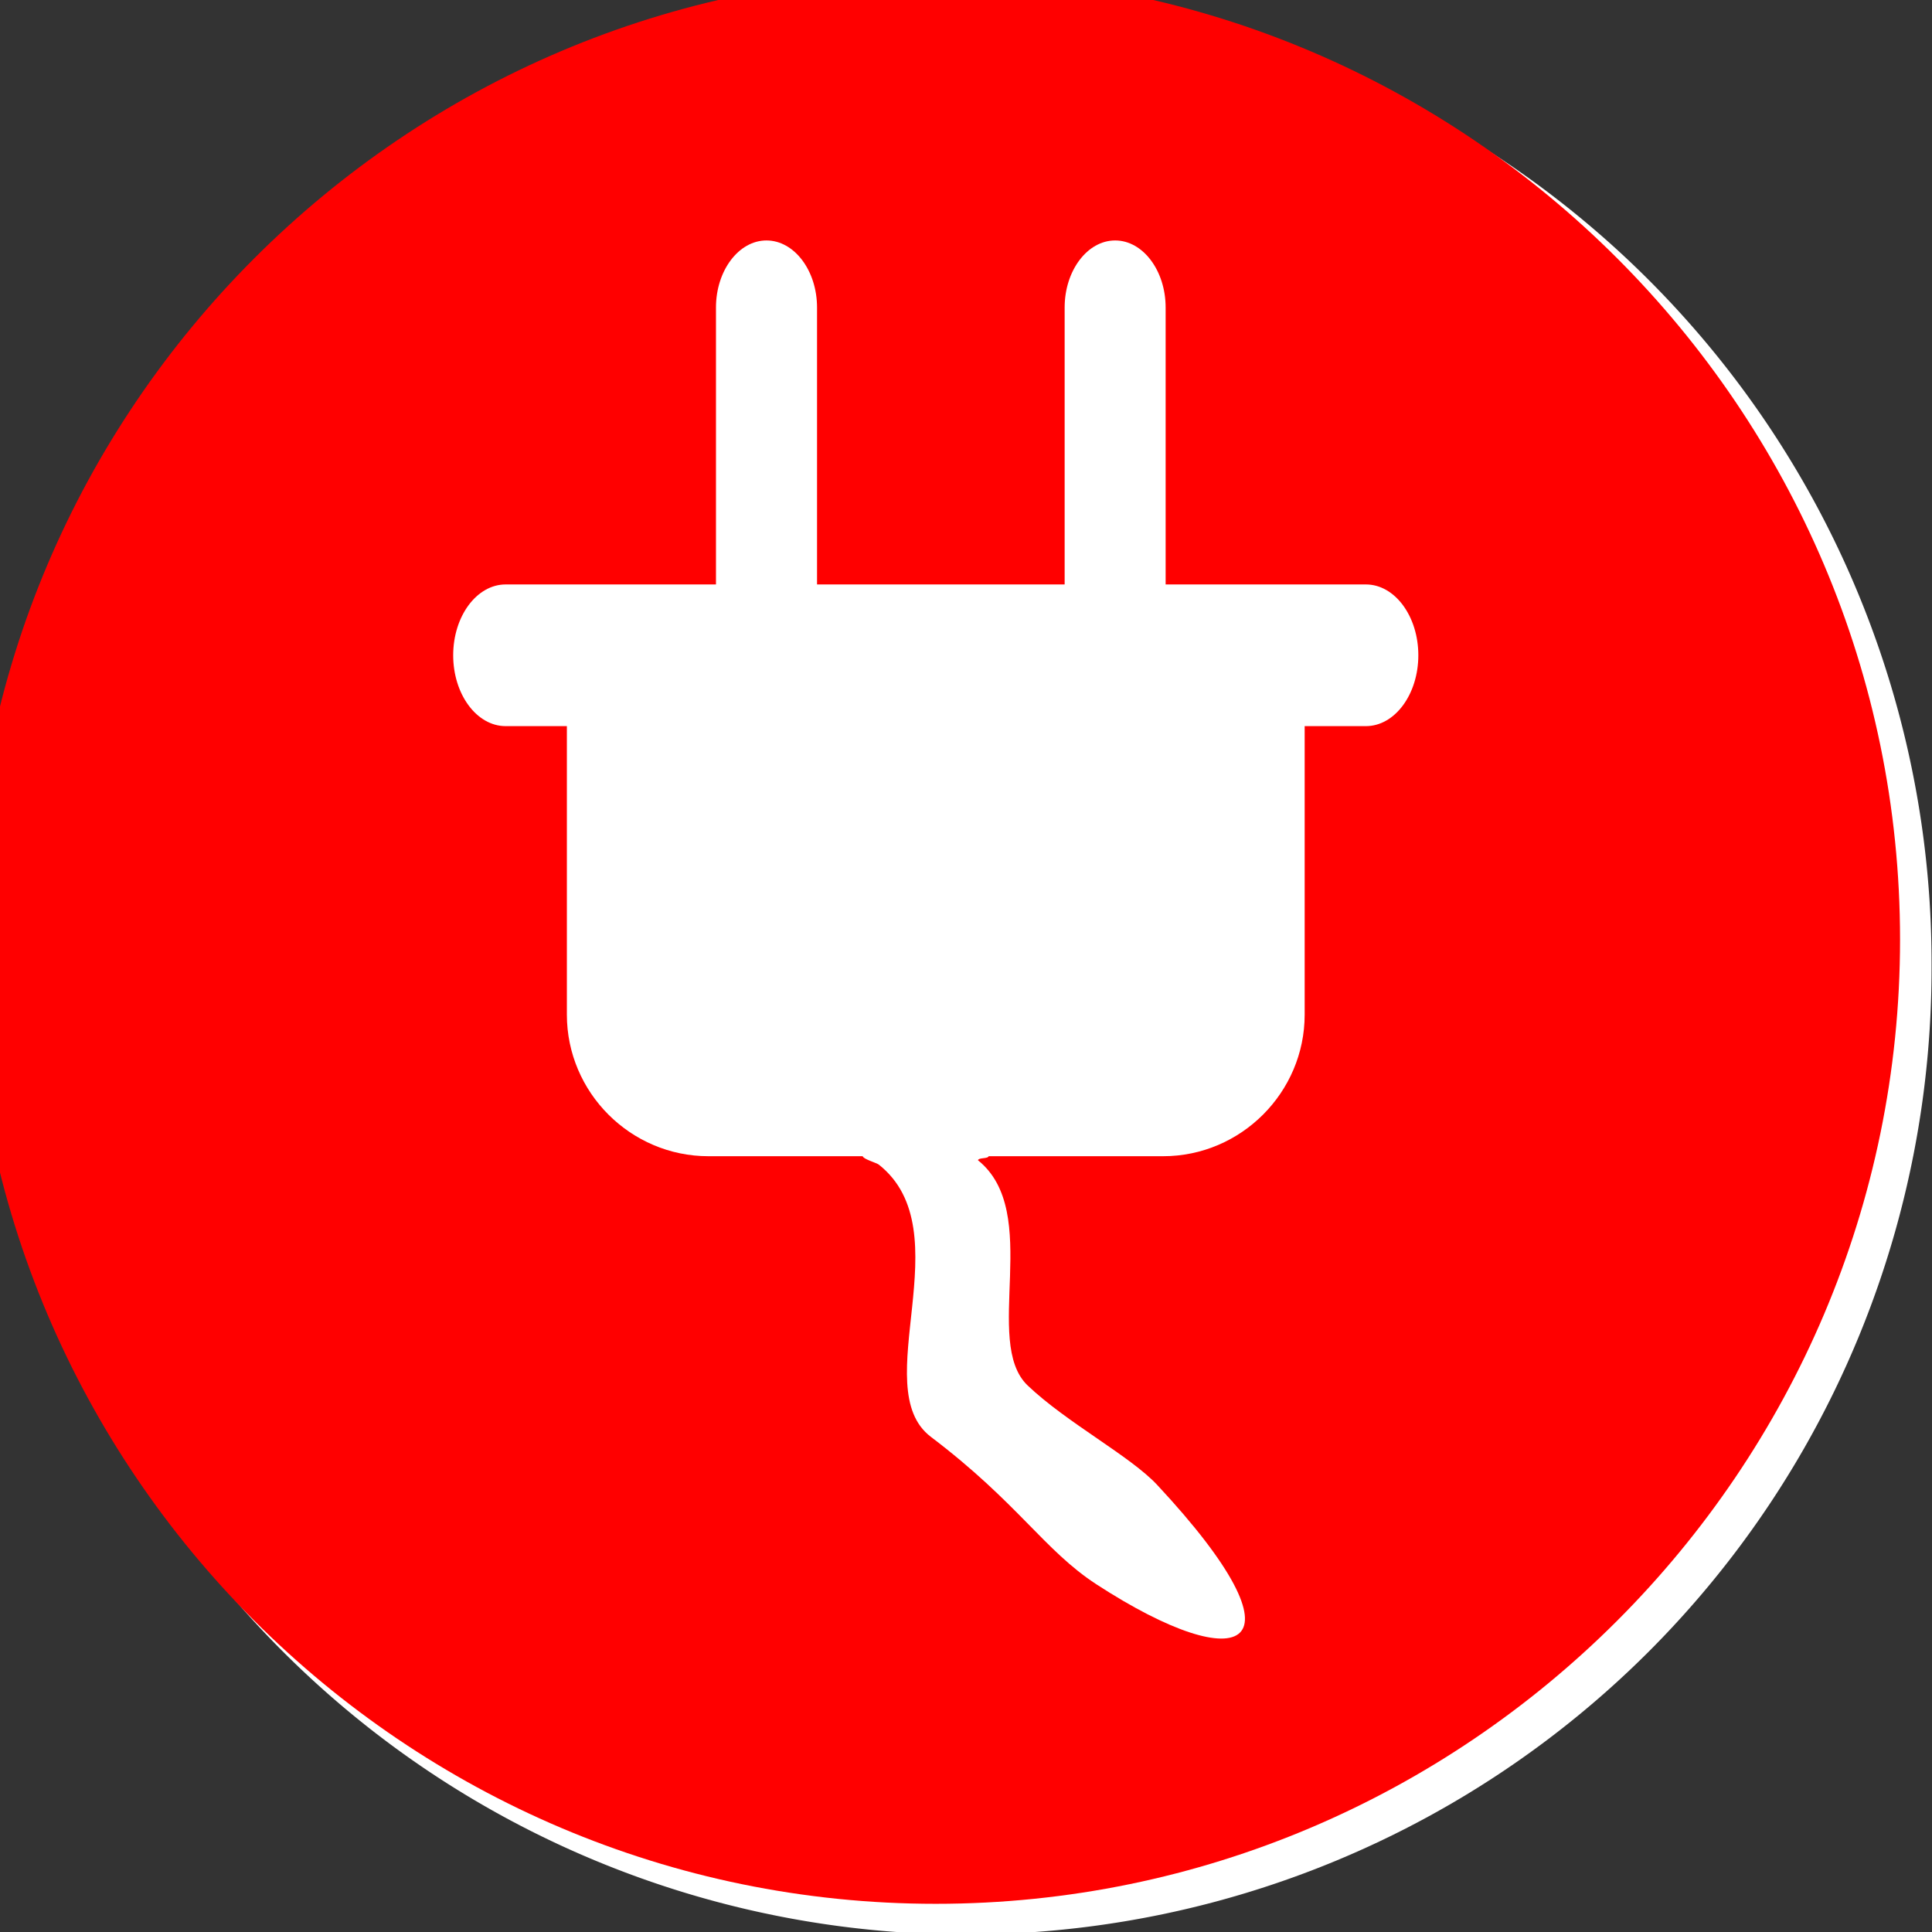 <?xml version="1.0" encoding="UTF-8" standalone="no"?>
<svg viewBox="0 0 212.598 212.598" xmlns="http://www.w3.org/2000/svg">
<rect x="0" y="0" width="212.598" height="212.598" fill="#333333" stroke="none"/>
<defs>
<symbol>
<path class="fil0" d="m13815.5,8478.08c299.138,0 543.118,243.984 543.118,543.122 0,299.134-243.98,543.118-543.118,543.118-299.134,0-543.118-243.984-543.118-543.118 0-299.138 243.984-543.122 543.118-543.122z" fill="#fff"/>
<path class="fil1" d="m13815.5,8450.7c314.22,0 570.5,256.28 570.5,570.5s-256.28,570.496-570.5,570.496-570.5-256.28-570.5-570.496 256.28-570.5 570.5-570.5zm-13.508,577.374c18.075,0 34.78,6.028 48.217,16.173-12.237-10.098-27.197-17.185-43.926-19.933-50.543-8.295-98.531,26.154-106.831,76.697-.256,1.587-.472,3.173-.649,4.76-48.17-18.638-78.634-69.315-69.957-122.181l30.126-183.5 207.618,22.409c4.185.449 8.169-4.299 8.843-10.559 .681-6.26-2.205-11.752-6.386-12.201l-206.362-22.272 2.26-13.791 207.713,22.417c4.185.449 8.169-4.299 8.842-10.559 .681-6.26-2.205-11.752-6.386-12.201l-206.453-22.284 3.244-19.752 206.819,22.323c4.185.449 8.17-4.299 8.843-10.559 .681-6.26-2.201-11.752-6.386-12.201l-205.563-22.185 3.087-18.819 208.516,22.504c4.181.449 8.169-4.299 8.842-10.559 .677-6.26-2.204-11.752-6.386-12.201l-207.256-22.366 3.433-20.929c25.209-153.567 343.126-111.925 316.228,51.906l-57.003,347.287c-6.04,36.776-29.678,66.48-60.874,81.921 .173-11.673-1.882-23.02-5.804-33.563 2.477,7.713 3.827,15.933 3.827,24.453 0,37.327-25.709,68.831-60.327,77.721v283.972c0,17.417-11.574,31.665-25.724,31.665h-35.618c-14.146,0-25.721-14.248-25.721-31.665v-317.886c-8.259-12.61-13.082-27.661-13.082-43.807 0-44.197 36.039-80.236 80.236-80.236v.001z" fill="#f00"/>
</symbol>
</defs>
<g transform="translate(17.728,7.987)">
<path d="m162.857,76.884a104.286,104.286 0 1,1 -208.571,0 104.286,104.286 0 1,1 208.571,0z" fill="#fff" transform="matrix(1.019,0,0,1.019,28.869,19.944)"/>
<g fill-rule="evenodd" transform="matrix(.186,0,0,.186,-1808.201,-1562.79)">
<path class="fil1" d="m10179.8,8344.48c314.217,0 570.496,256.283 570.496,570.5s-256.28,570.5-570.496,570.5-570.5-256.283-570.5-570.5 256.283-570.5 570.5-570.5zm-254.457,360.441h124.437v-163.846c0-21.823 13.453-39.665 29.866-39.665 16.472,0 29.925,17.843 29.925,39.665v163.846h146.488v-163.846c0-21.823 13.437-39.665 29.882-39.665 16.429,0 29.862,17.843 29.862,39.665v163.846h118.465c17.174,0 31.036,18.854 31.036,41.906 0,23.059-13.862,41.917-31.036,41.917h-36.212v170.693c0,46.024-37.709,83.748-83.721,83.748h-103.244c-.386,1.626-5.878.713-6.319,2.382 38.437,30.835 2.355,107.398 29.382,133.24 23.189,22.095 60.713,41.732 76.673,58.874 91.666,98.327 50.717,115.114-35.897,58.835-31.106-20.252-46.256-48.094-98.055-87.331-38.28-29.095 19.067-121.717-30.807-161.063-1.24-.973-9.343-3.311-9.485-4.937h-91.279c-46.028,0-83.736-37.681-83.736-83.748v-170.693h-36.224c-17.157,0-31.035-18.858-31.035-41.917 0-23.051 13.878-41.906 31.035-41.906l-0.0 0z" fill="#f00"/>
</g>
</g>
</svg>
